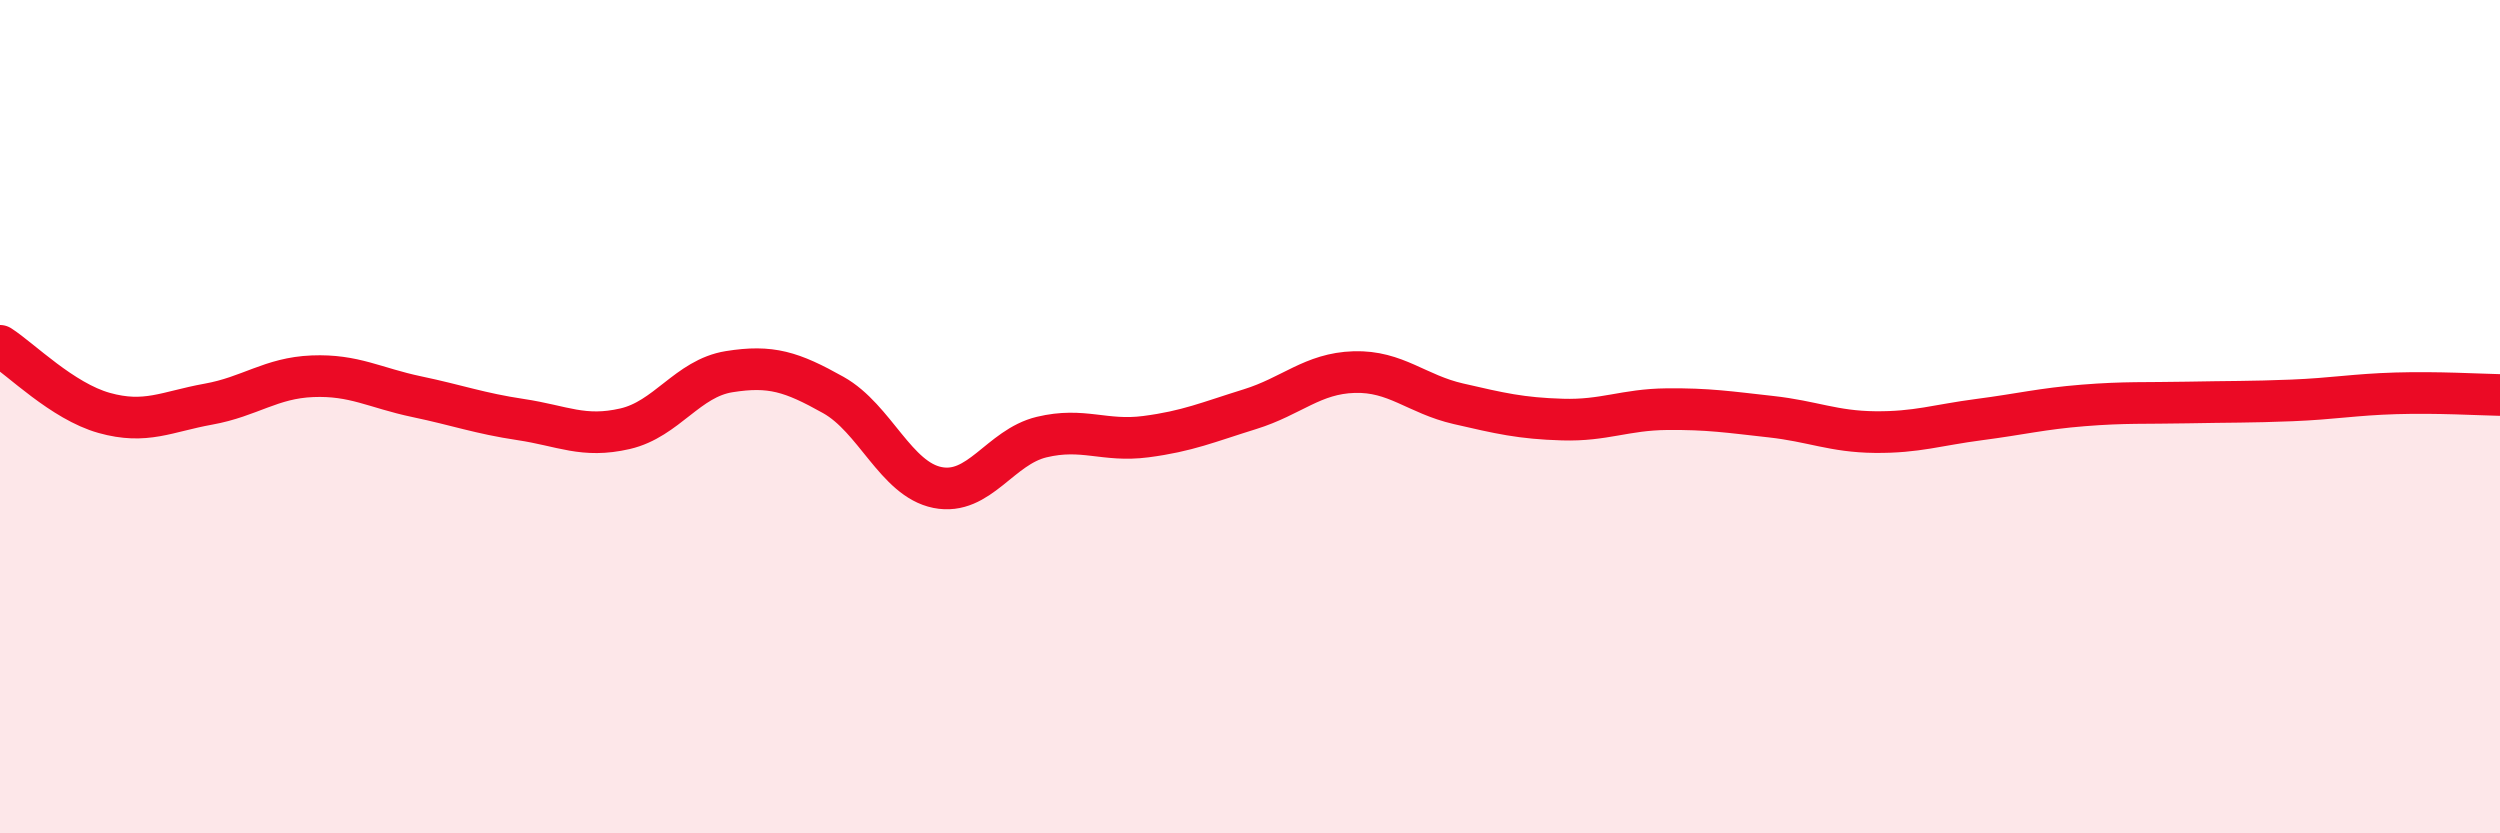 
    <svg width="60" height="20" viewBox="0 0 60 20" xmlns="http://www.w3.org/2000/svg">
      <path
        d="M 0,8.3 C 0.5,8.62 1.5,9.63 2.5,9.91 C 3.5,10.19 4,9.88 5,9.7 C 6,9.52 6.5,9.07 7.5,9.03 C 8.5,8.99 9,9.31 10,9.52 C 11,9.73 11.5,9.92 12.5,10.07 C 13.5,10.22 14,10.52 15,10.29 C 16,10.06 16.5,9.08 17.5,8.92 C 18.5,8.76 19,8.92 20,9.48 C 21,10.04 21.5,11.5 22.5,11.7 C 23.5,11.9 24,10.73 25,10.49 C 26,10.25 26.5,10.61 27.5,10.48 C 28.5,10.35 29,10.13 30,9.82 C 31,9.51 31.5,8.96 32.5,8.93 C 33.5,8.9 34,9.46 35,9.69 C 36,9.92 36.5,10.04 37.5,10.07 C 38.5,10.1 39,9.83 40,9.82 C 41,9.81 41.5,9.89 42.5,10 C 43.5,10.11 44,10.36 45,10.37 C 46,10.38 46.5,10.2 47.5,10.07 C 48.5,9.94 49,9.81 50,9.73 C 51,9.65 51.5,9.68 52.5,9.66 C 53.5,9.64 54,9.65 55,9.61 C 56,9.57 56.5,9.47 57.5,9.44 C 58.5,9.41 59.5,9.47 60,9.48L60 20L0 20Z"
        fill="#EB0A25"
        opacity="0.1"
        stroke-linecap="round"
        stroke-linejoin="round"
      />
      <path
        d="M 0,8.3 C 0.5,8.62 1.5,9.63 2.5,9.91 C 3.5,10.19 4,9.88 5,9.7 C 6,9.52 6.5,9.07 7.5,9.03 C 8.5,8.99 9,9.31 10,9.52 C 11,9.73 11.5,9.92 12.5,10.07 C 13.5,10.22 14,10.52 15,10.29 C 16,10.06 16.5,9.08 17.5,8.92 C 18.5,8.76 19,8.92 20,9.48 C 21,10.04 21.5,11.5 22.5,11.7 C 23.5,11.9 24,10.73 25,10.49 C 26,10.25 26.5,10.61 27.5,10.48 C 28.5,10.35 29,10.13 30,9.82 C 31,9.51 31.5,8.96 32.5,8.93 C 33.5,8.9 34,9.46 35,9.69 C 36,9.92 36.5,10.04 37.5,10.07 C 38.5,10.1 39,9.83 40,9.82 C 41,9.81 41.5,9.89 42.5,10 C 43.5,10.11 44,10.36 45,10.37 C 46,10.38 46.5,10.2 47.5,10.07 C 48.5,9.94 49,9.81 50,9.73 C 51,9.65 51.5,9.68 52.5,9.66 C 53.5,9.64 54,9.65 55,9.61 C 56,9.57 56.5,9.47 57.5,9.44 C 58.5,9.41 59.5,9.47 60,9.48"
        stroke="#EB0A25"
        stroke-width="1"
        fill="none"
        stroke-linecap="round"
        stroke-linejoin="round"
      />
    </svg>
  
